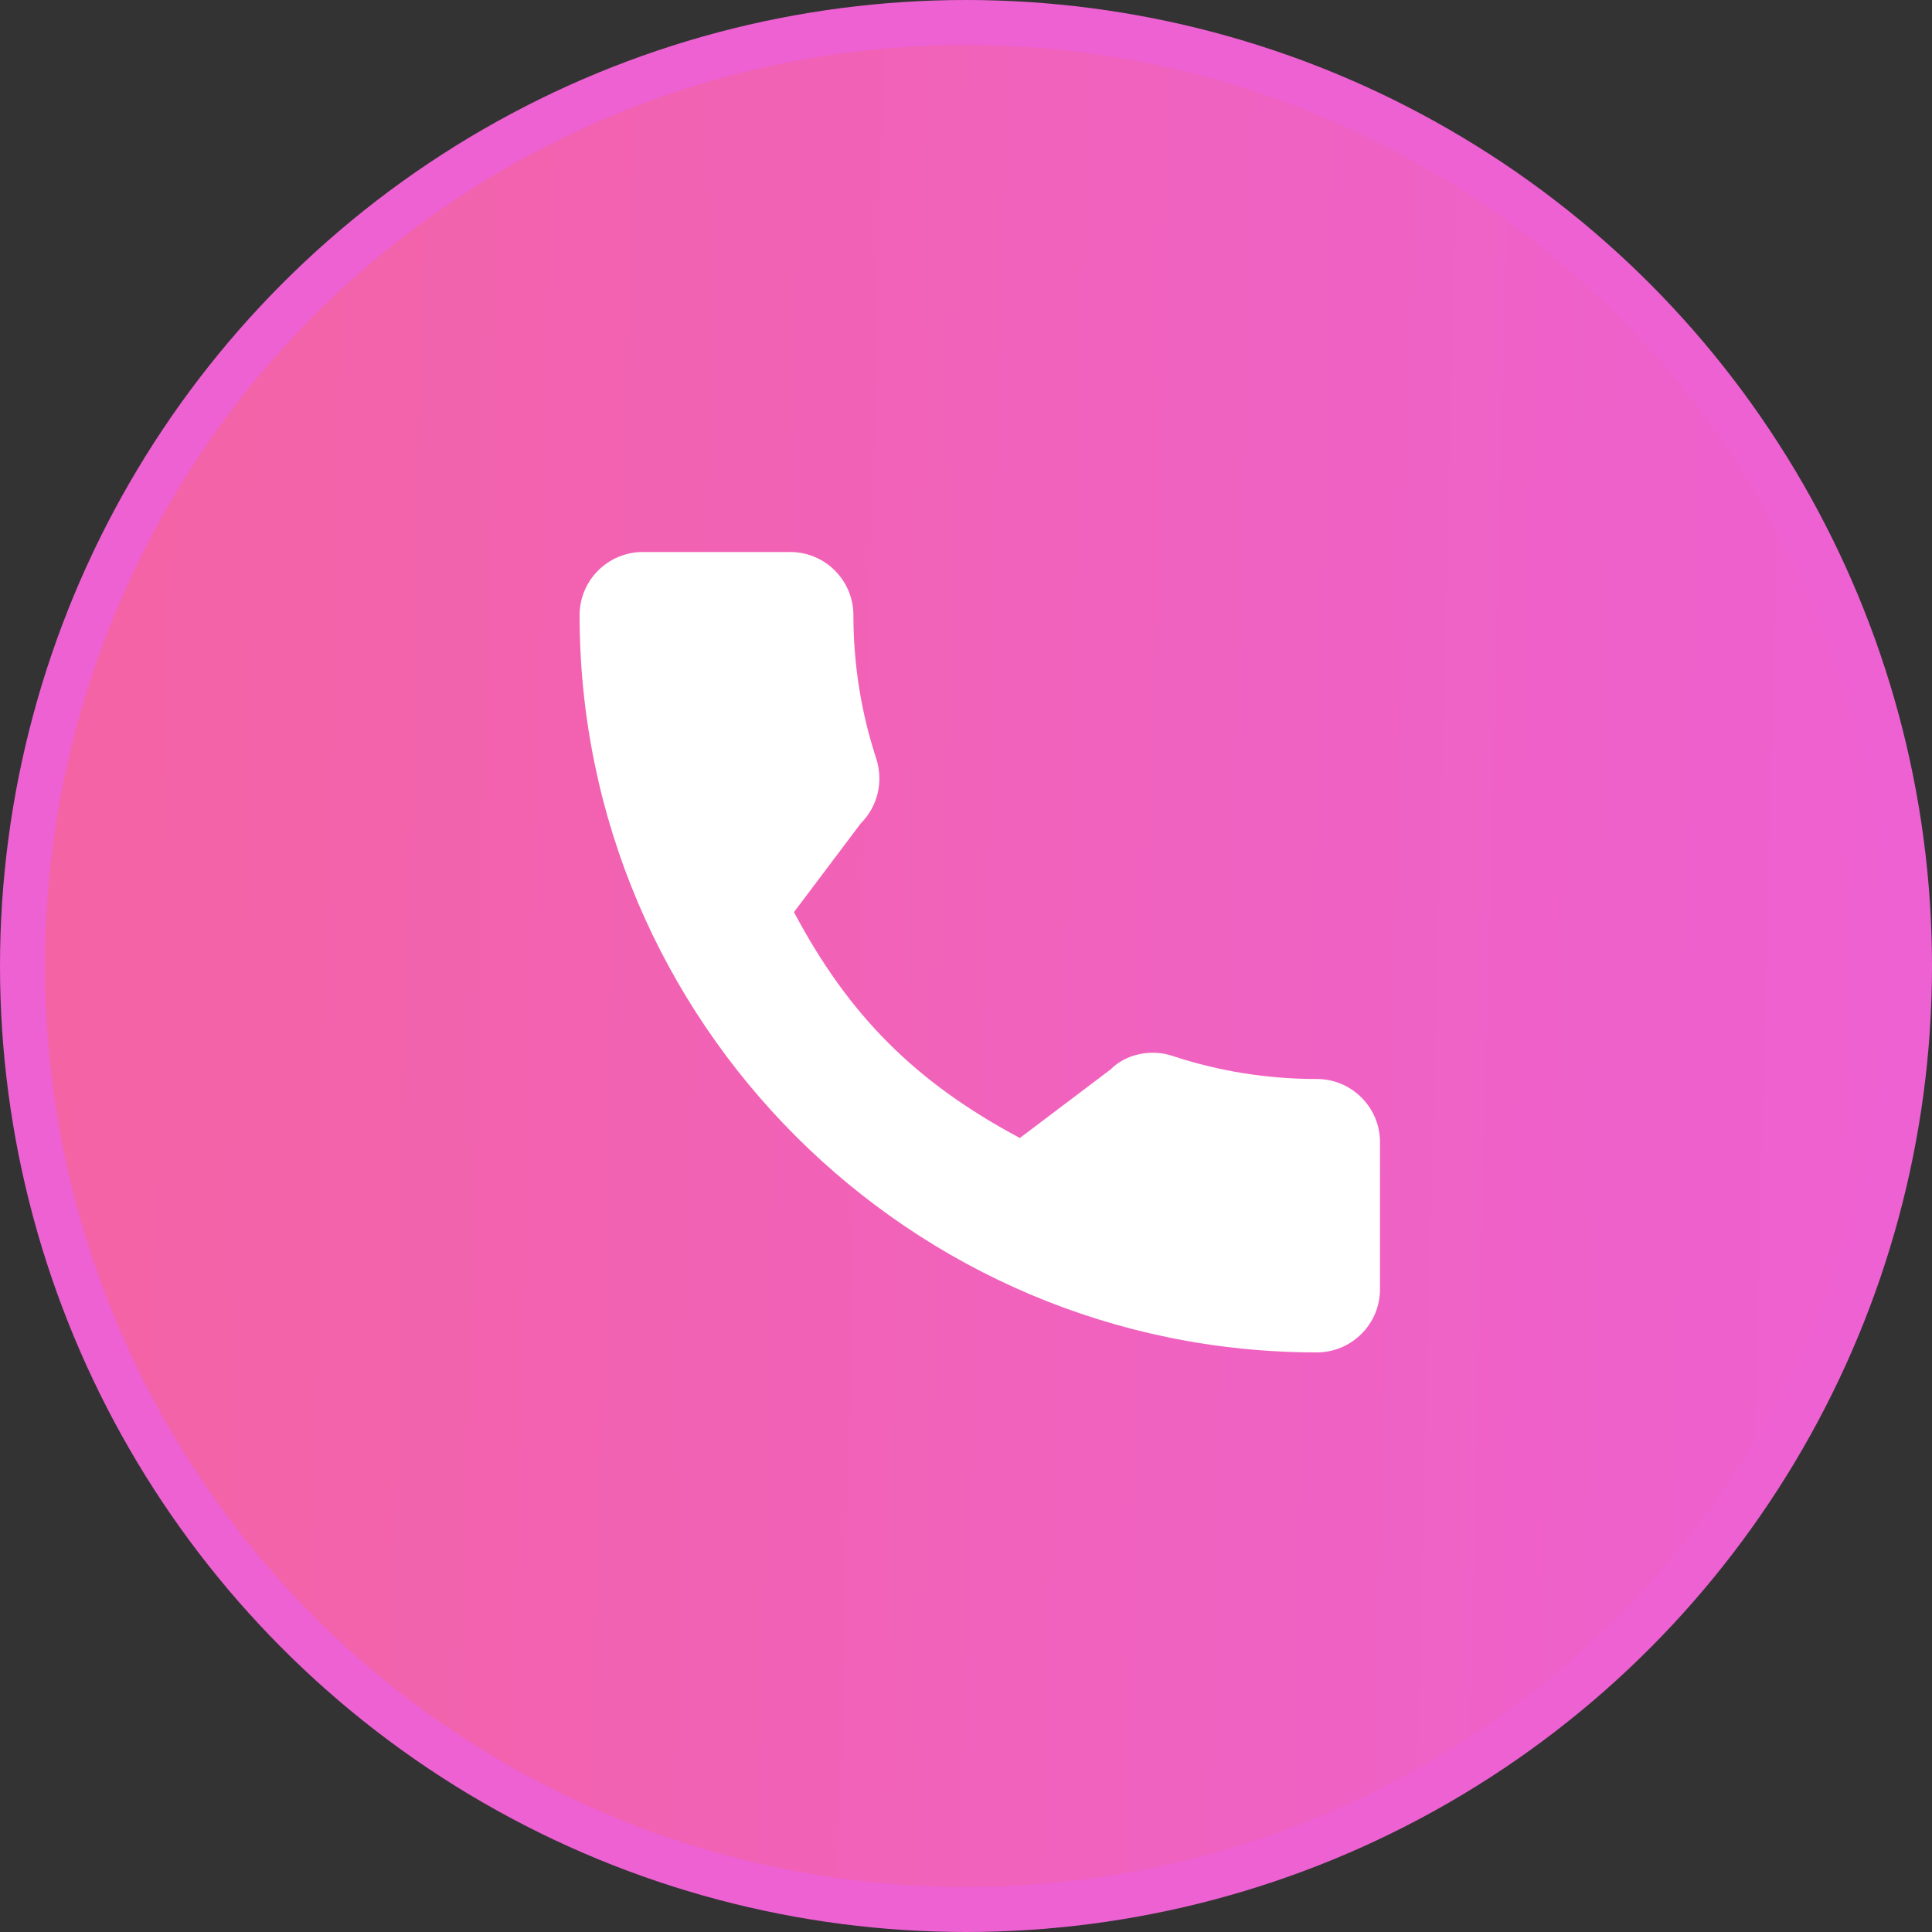 <?xml version="1.0" encoding="UTF-8"?> <svg xmlns="http://www.w3.org/2000/svg" width="43" height="43" viewBox="0 0 43 43" fill="none"><rect x="0" y="0" width="43" height="43" fill="#333333" stroke="none"/> <circle cx="21.5" cy="21.5" r="21" fill="url(#paint0_linear)" stroke="#ED61D3"></circle> <path d="M18.328 12.982H13.596C13.318 16.461 14.292 21.193 17.91 24.951C20.805 27.957 25.704 29.358 27.792 29.683L30.018 29.543V24.672L27.931 24.394L25.565 23.837L22.364 25.786L20.415 24.394L18.328 22.167L17.214 20.079L19.163 17.157L18.745 15.487L18.328 12.982Z" fill="white"></path> <path d="M29.308 24.015C28.209 24.015 27.133 23.843 26.111 23.506C25.614 23.334 25.049 23.466 24.721 23.8L22.699 25.328C20.379 24.09 18.894 22.606 17.671 20.301L19.157 18.327C19.532 17.952 19.666 17.405 19.505 16.892C19.167 15.866 18.994 14.789 18.994 13.692C18.994 12.917 18.363 12.286 17.588 12.286H14.306C13.531 12.286 12.9 12.917 12.9 13.692C12.9 22.739 20.261 30.1 29.308 30.1C30.083 30.1 30.714 29.469 30.714 28.694V25.421C30.714 24.646 30.083 24.015 29.308 24.015ZM29.777 28.694C29.777 28.952 29.566 29.162 29.308 29.162C20.777 29.162 13.838 22.222 13.838 13.692C13.838 13.433 14.048 13.223 14.306 13.223H17.588C17.846 13.223 18.057 13.433 18.057 13.692C18.057 14.889 18.244 16.065 18.612 17.18C18.666 17.355 18.622 17.536 18.451 17.714L16.744 19.974C16.636 20.117 16.619 20.31 16.701 20.469C18.091 23.2 19.78 24.89 22.531 26.299C22.689 26.381 22.883 26.365 23.027 26.256L25.335 24.506C25.461 24.383 25.646 24.34 25.812 24.395C26.934 24.765 28.11 24.953 29.308 24.953C29.566 24.953 29.777 25.163 29.777 25.421V28.694H29.777Z" fill="white"></path> <defs> <linearGradient id="paint0_linear" x1="0" y1="0" x2="44.848" y2="1.111" gradientUnits="userSpaceOnUse"> <stop stop-color="#F463A2"></stop> <stop offset="1" stop-color="#ED61D3"></stop> </linearGradient> </defs> </svg> 